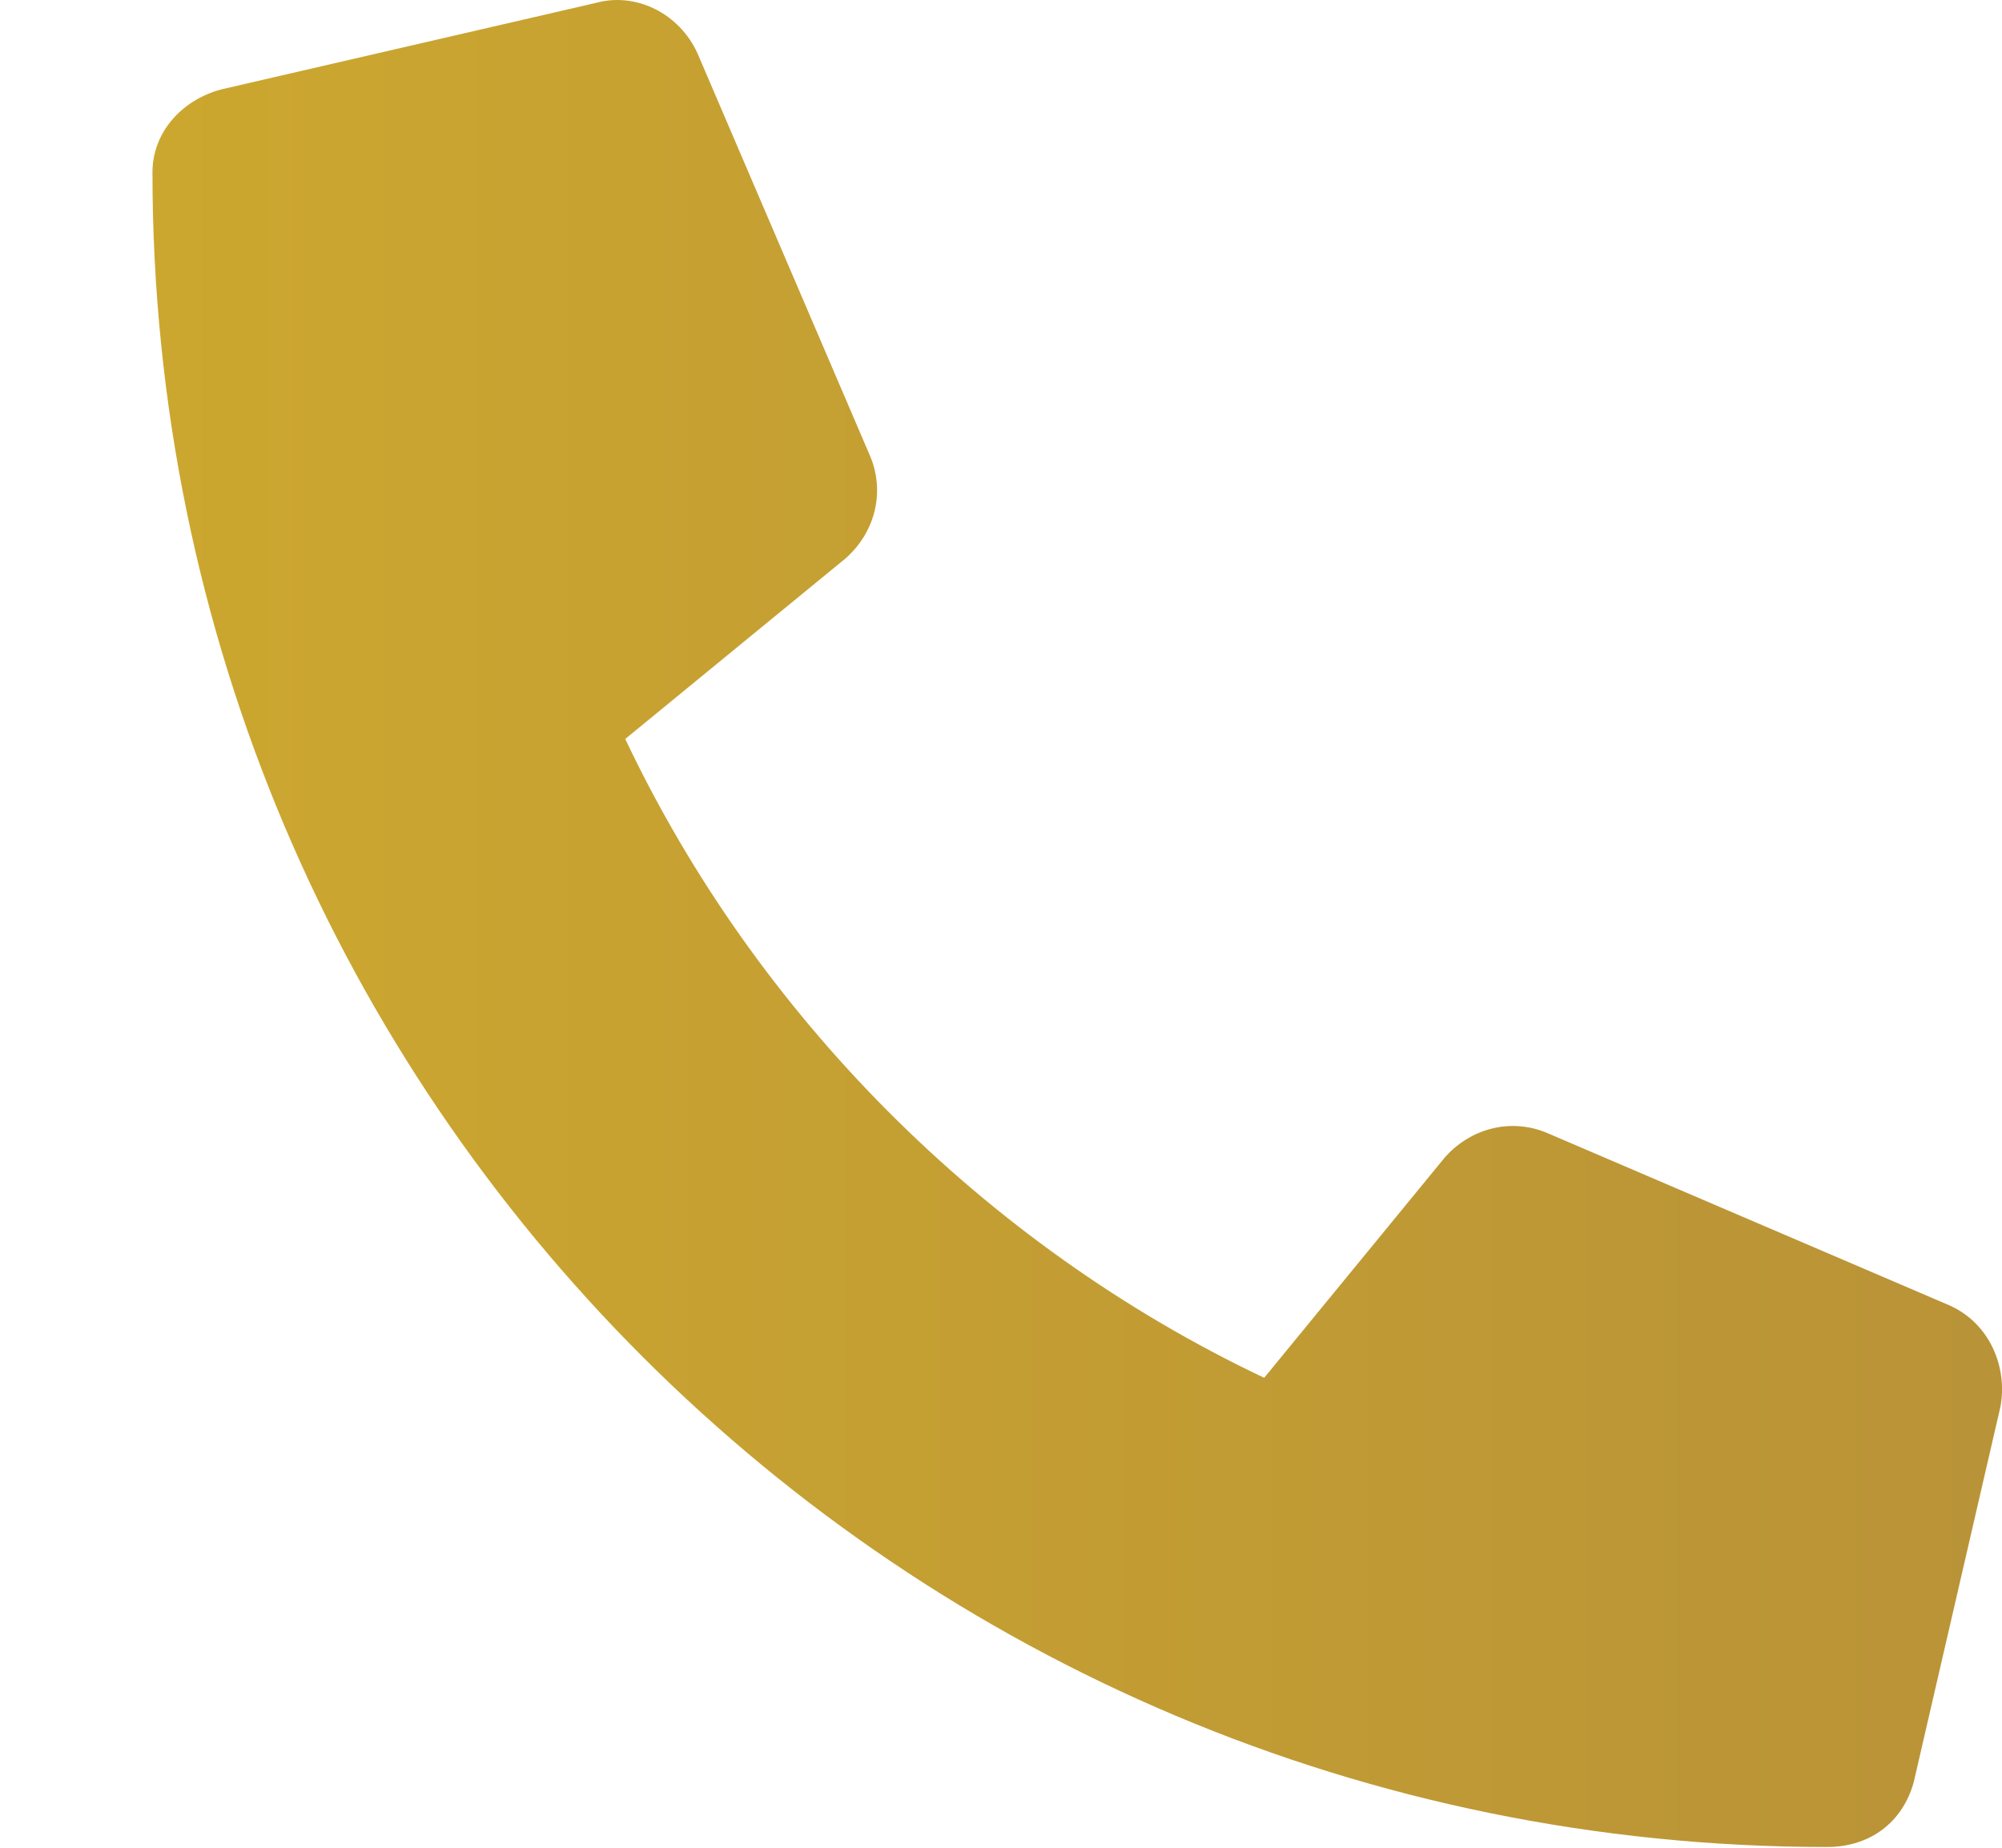 <?xml version="1.0" encoding="UTF-8"?>
<svg xmlns="http://www.w3.org/2000/svg" width="13" height="12" viewBox="0 0 13 12" fill="none">
  <path d="M1.435 0.581L3.873 0.018C4.131 -0.052 4.412 0.088 4.529 0.346L5.654 2.971C5.748 3.206 5.677 3.463 5.49 3.627L4.06 4.799C4.904 6.581 6.381 8.081 8.209 8.948L9.381 7.518C9.545 7.331 9.802 7.26 10.037 7.354L12.662 8.479C12.92 8.596 13.037 8.877 12.99 9.135L12.427 11.573C12.357 11.831 12.146 11.995 11.865 11.995C5.865 11.995 0.99 7.143 0.99 1.12C0.99 0.862 1.177 0.651 1.435 0.581Z" fill="url(#paint0_linear_593_74594)"></path>
  <defs>
    <linearGradient id="paint0_linear_593_74594" x1="13" y1="5.804" x2="0.99" y2="5.804" gradientUnits="userSpaceOnUse">
      <stop stop-color="#B99337"></stop>
      <stop offset="1" stop-color="#CCA72F"></stop>
    </linearGradient>
  </defs>
</svg>
